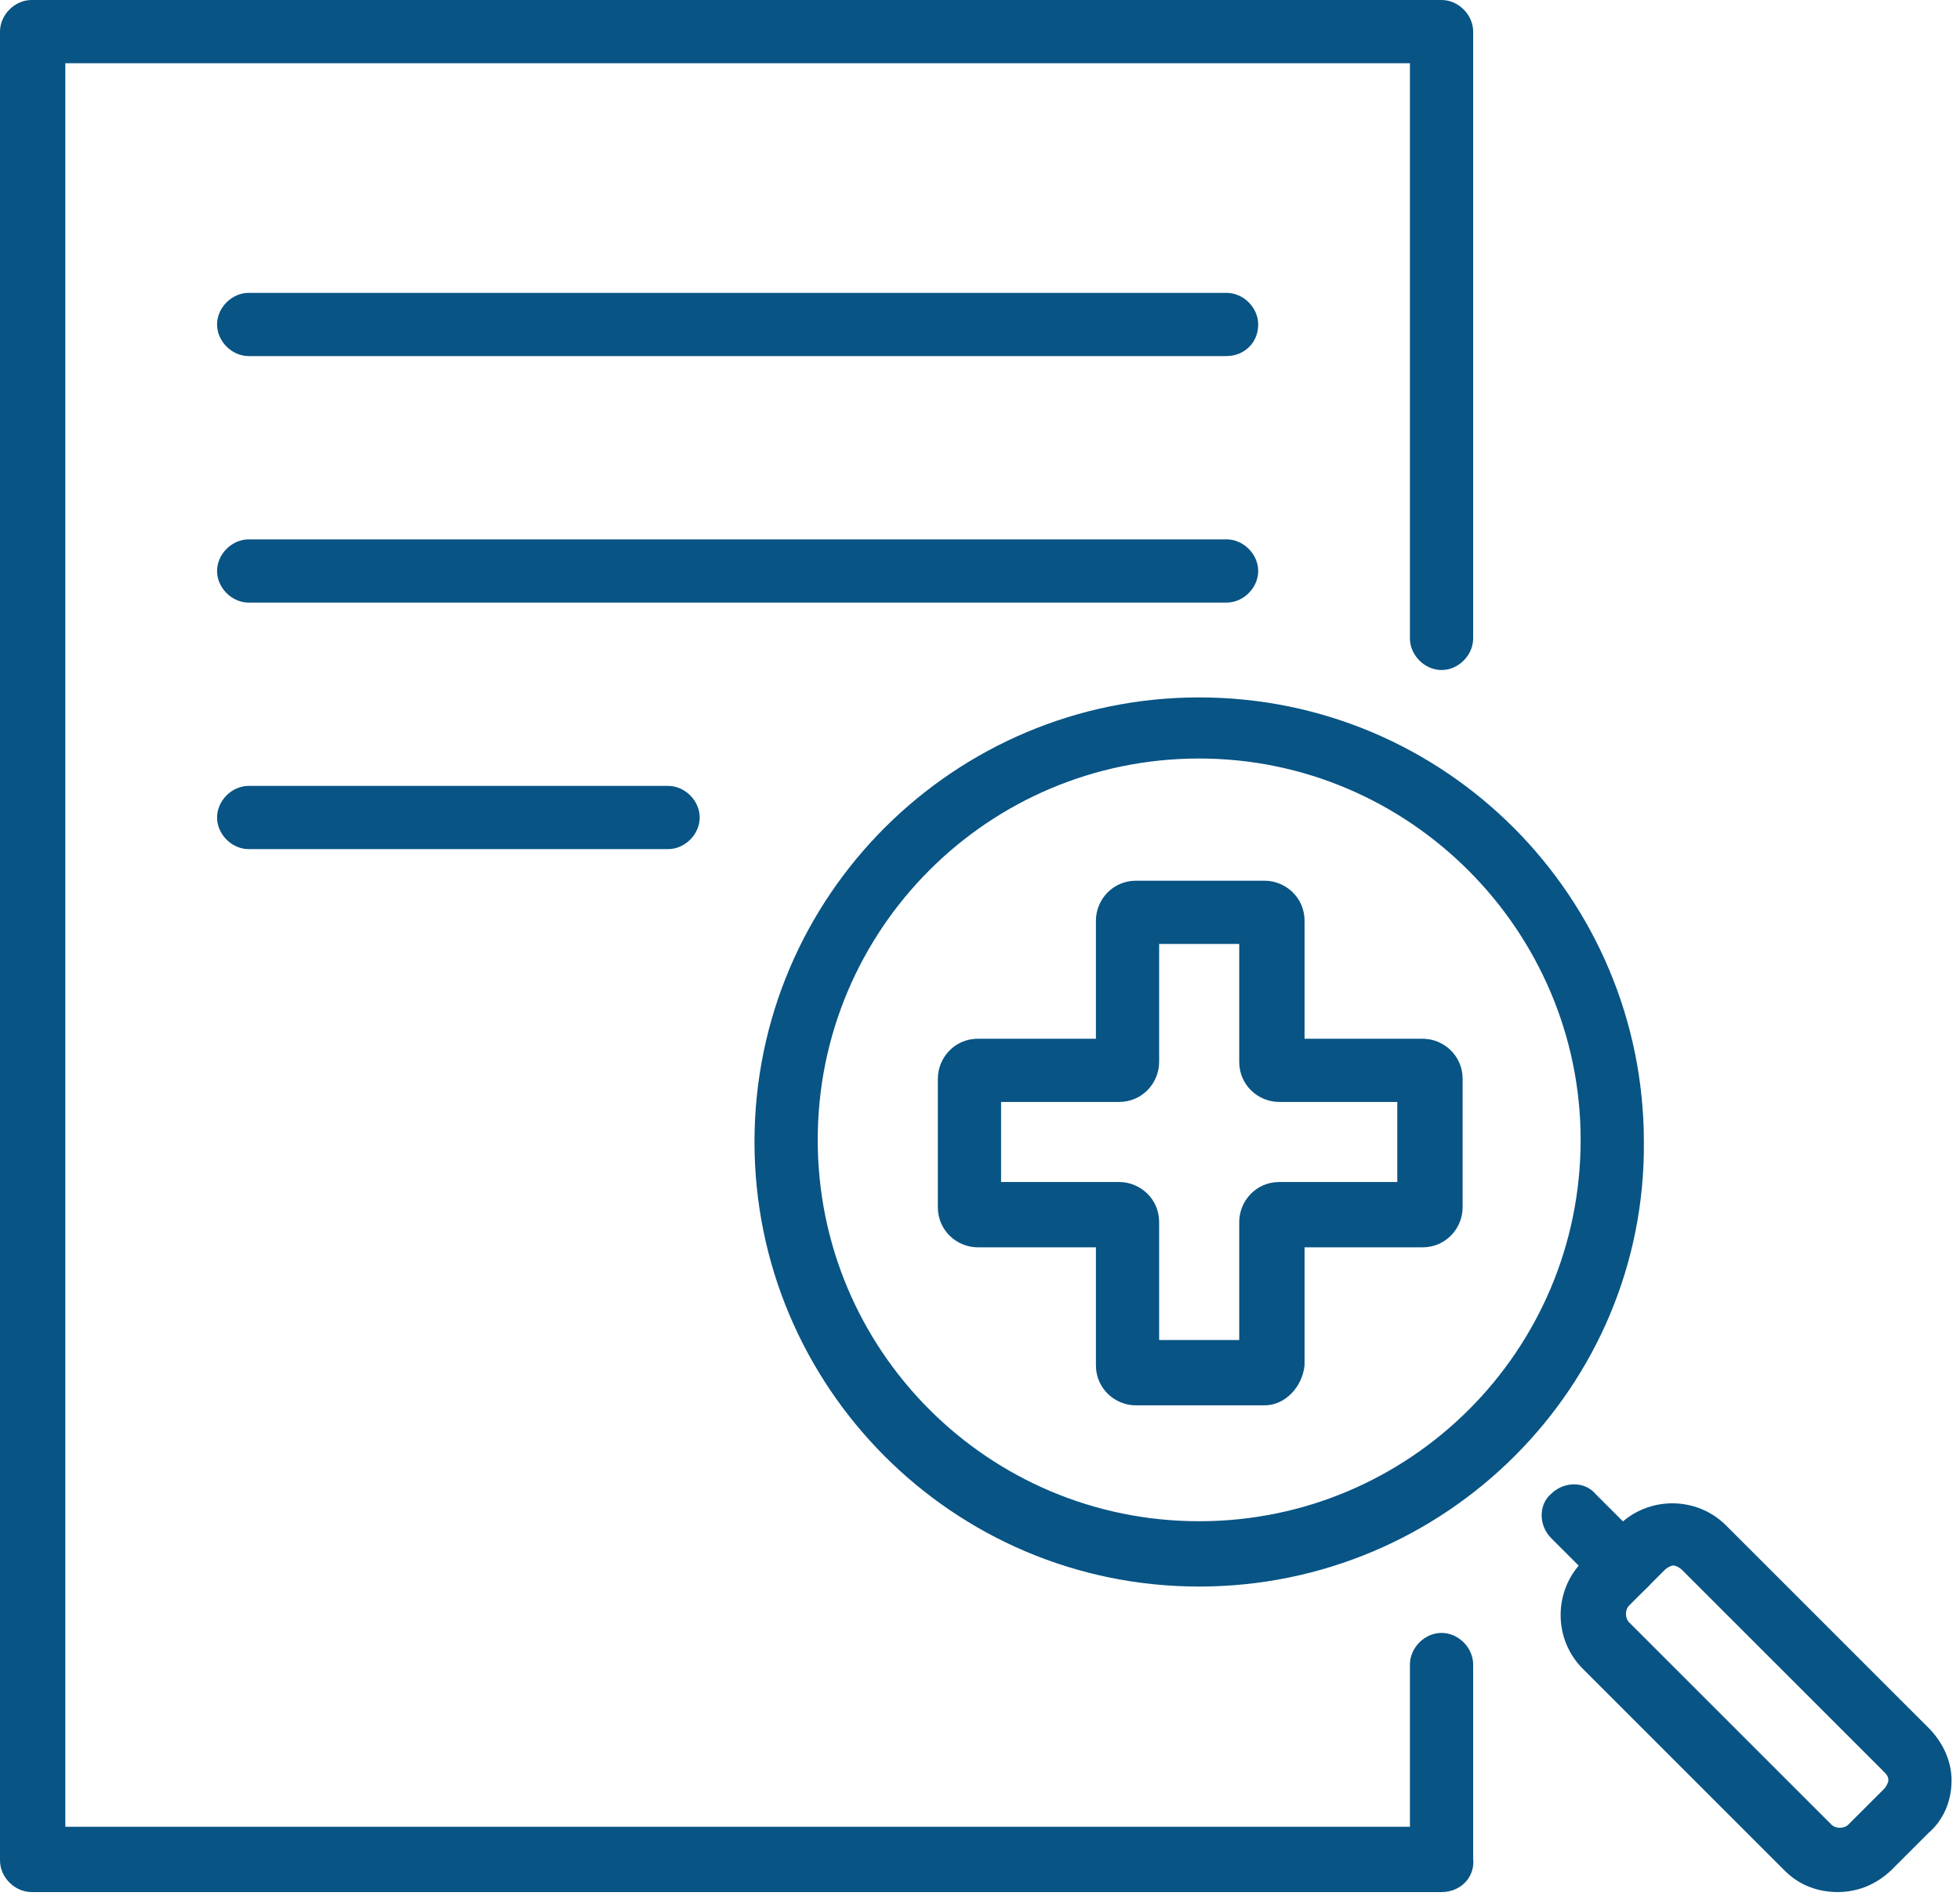 <svg xmlns="http://www.w3.org/2000/svg" width="93" height="90" fill="#085484"><path d="M56.9 75.3c-11.7 0-21.1-9.5-21.1-21.1 0-11.7 9.5-21.1 21.1-21.1 11.7 0 21.1 9.5 21.1 21.1.1 11.6-9.4 21.1-21.1 21.1zm0-39.3c-10 0-18.1 8.1-18.1 18.1 0 10 8.1 18.1 18.1 18.1 10 0 18.1-8.1 18.1-18.1C75 44.2 66.9 36 56.9 36zm20.2 39.8c-.4 0-.8-.1-1.1-.4L73.6 73c-.6-.6-.6-1.6 0-2.1.6-.6 1.6-.6 2.1 0l2.4 2.4c.6.6.6 1.6 0 2.1-.3.3-.7.4-1 .4z"/><path d="M87.2 89.8c-.9 0-1.8-.3-2.5-1l-9.6-9.6c-1.4-1.4-1.4-3.7 0-5.1l1.7-1.7c1.4-1.4 3.7-1.4 5.1 0l9.6 9.6c.7.7 1.1 1.6 1.1 2.5 0 1-.4 1.9-1.1 2.5l-1.7 1.7c-.7.7-1.6 1.1-2.6 1.1zm-7.8-15.5c-.1 0-.3.1-.4.2l-1.7 1.7c-.2.2-.2.6 0 .8l9.6 9.6c.2.2.6.2.8 0l1.7-1.7c.1-.1.2-.3.2-.4 0-.1 0-.2-.2-.4l-9.6-9.6c-.1-.1-.3-.2-.4-.2zM60 66.7h-6.1c-1 0-1.9-.8-1.9-1.9v-5.6h-5.6c-1 0-1.9-.8-1.9-1.9v-6.1c0-1 .8-1.9 1.9-1.9H52v-5.6c0-1 .8-1.9 1.9-1.9H60c1 0 1.9.8 1.9 1.9v5.6h5.6c1 0 1.9.8 1.9 1.9v6.1c0 1-.8 1.9-1.9 1.9h-5.6v5.6c-.1 1-.9 1.9-1.9 1.9zm-5-3.1h3.8V58c0-1 .8-1.9 1.9-1.9h5.6v-3.8h-5.6c-1 0-1.9-.8-1.9-1.9v-5.6H55v5.6c0 1-.8 1.9-1.9 1.9h-5.6v3.8h5.6c1 0 1.9.8 1.9 1.9v5.6z"/><path d="M68.4 89.8H1.5c-.8 0-1.5-.7-1.5-1.5V1.5C0 .7.7 0 1.5 0h66.9c.8 0 1.5.7 1.5 1.5v28.8c0 .8-.7 1.5-1.5 1.5s-1.5-.7-1.5-1.5V3H3.1v83.7h63.8V79c0-.8.7-1.5 1.5-1.5s1.5.7 1.5 1.5v9.2c.1.9-.6 1.6-1.5 1.6z"/><path d="M58.2 16.9H11.8c-.8 0-1.5-.7-1.5-1.5s.7-1.5 1.5-1.5h46.4c.8 0 1.5.7 1.5 1.5 0 .9-.7 1.5-1.5 1.5zm0 11.7H11.8c-.8 0-1.5-.7-1.5-1.5s.7-1.5 1.5-1.5h46.4c.8 0 1.5.7 1.5 1.5s-.7 1.5-1.5 1.5zM31.7 40.3H11.8c-.8 0-1.5-.7-1.5-1.5s.7-1.5 1.5-1.5h19.9c.8 0 1.5.7 1.5 1.5s-.7 1.5-1.5 1.5z"/></svg>